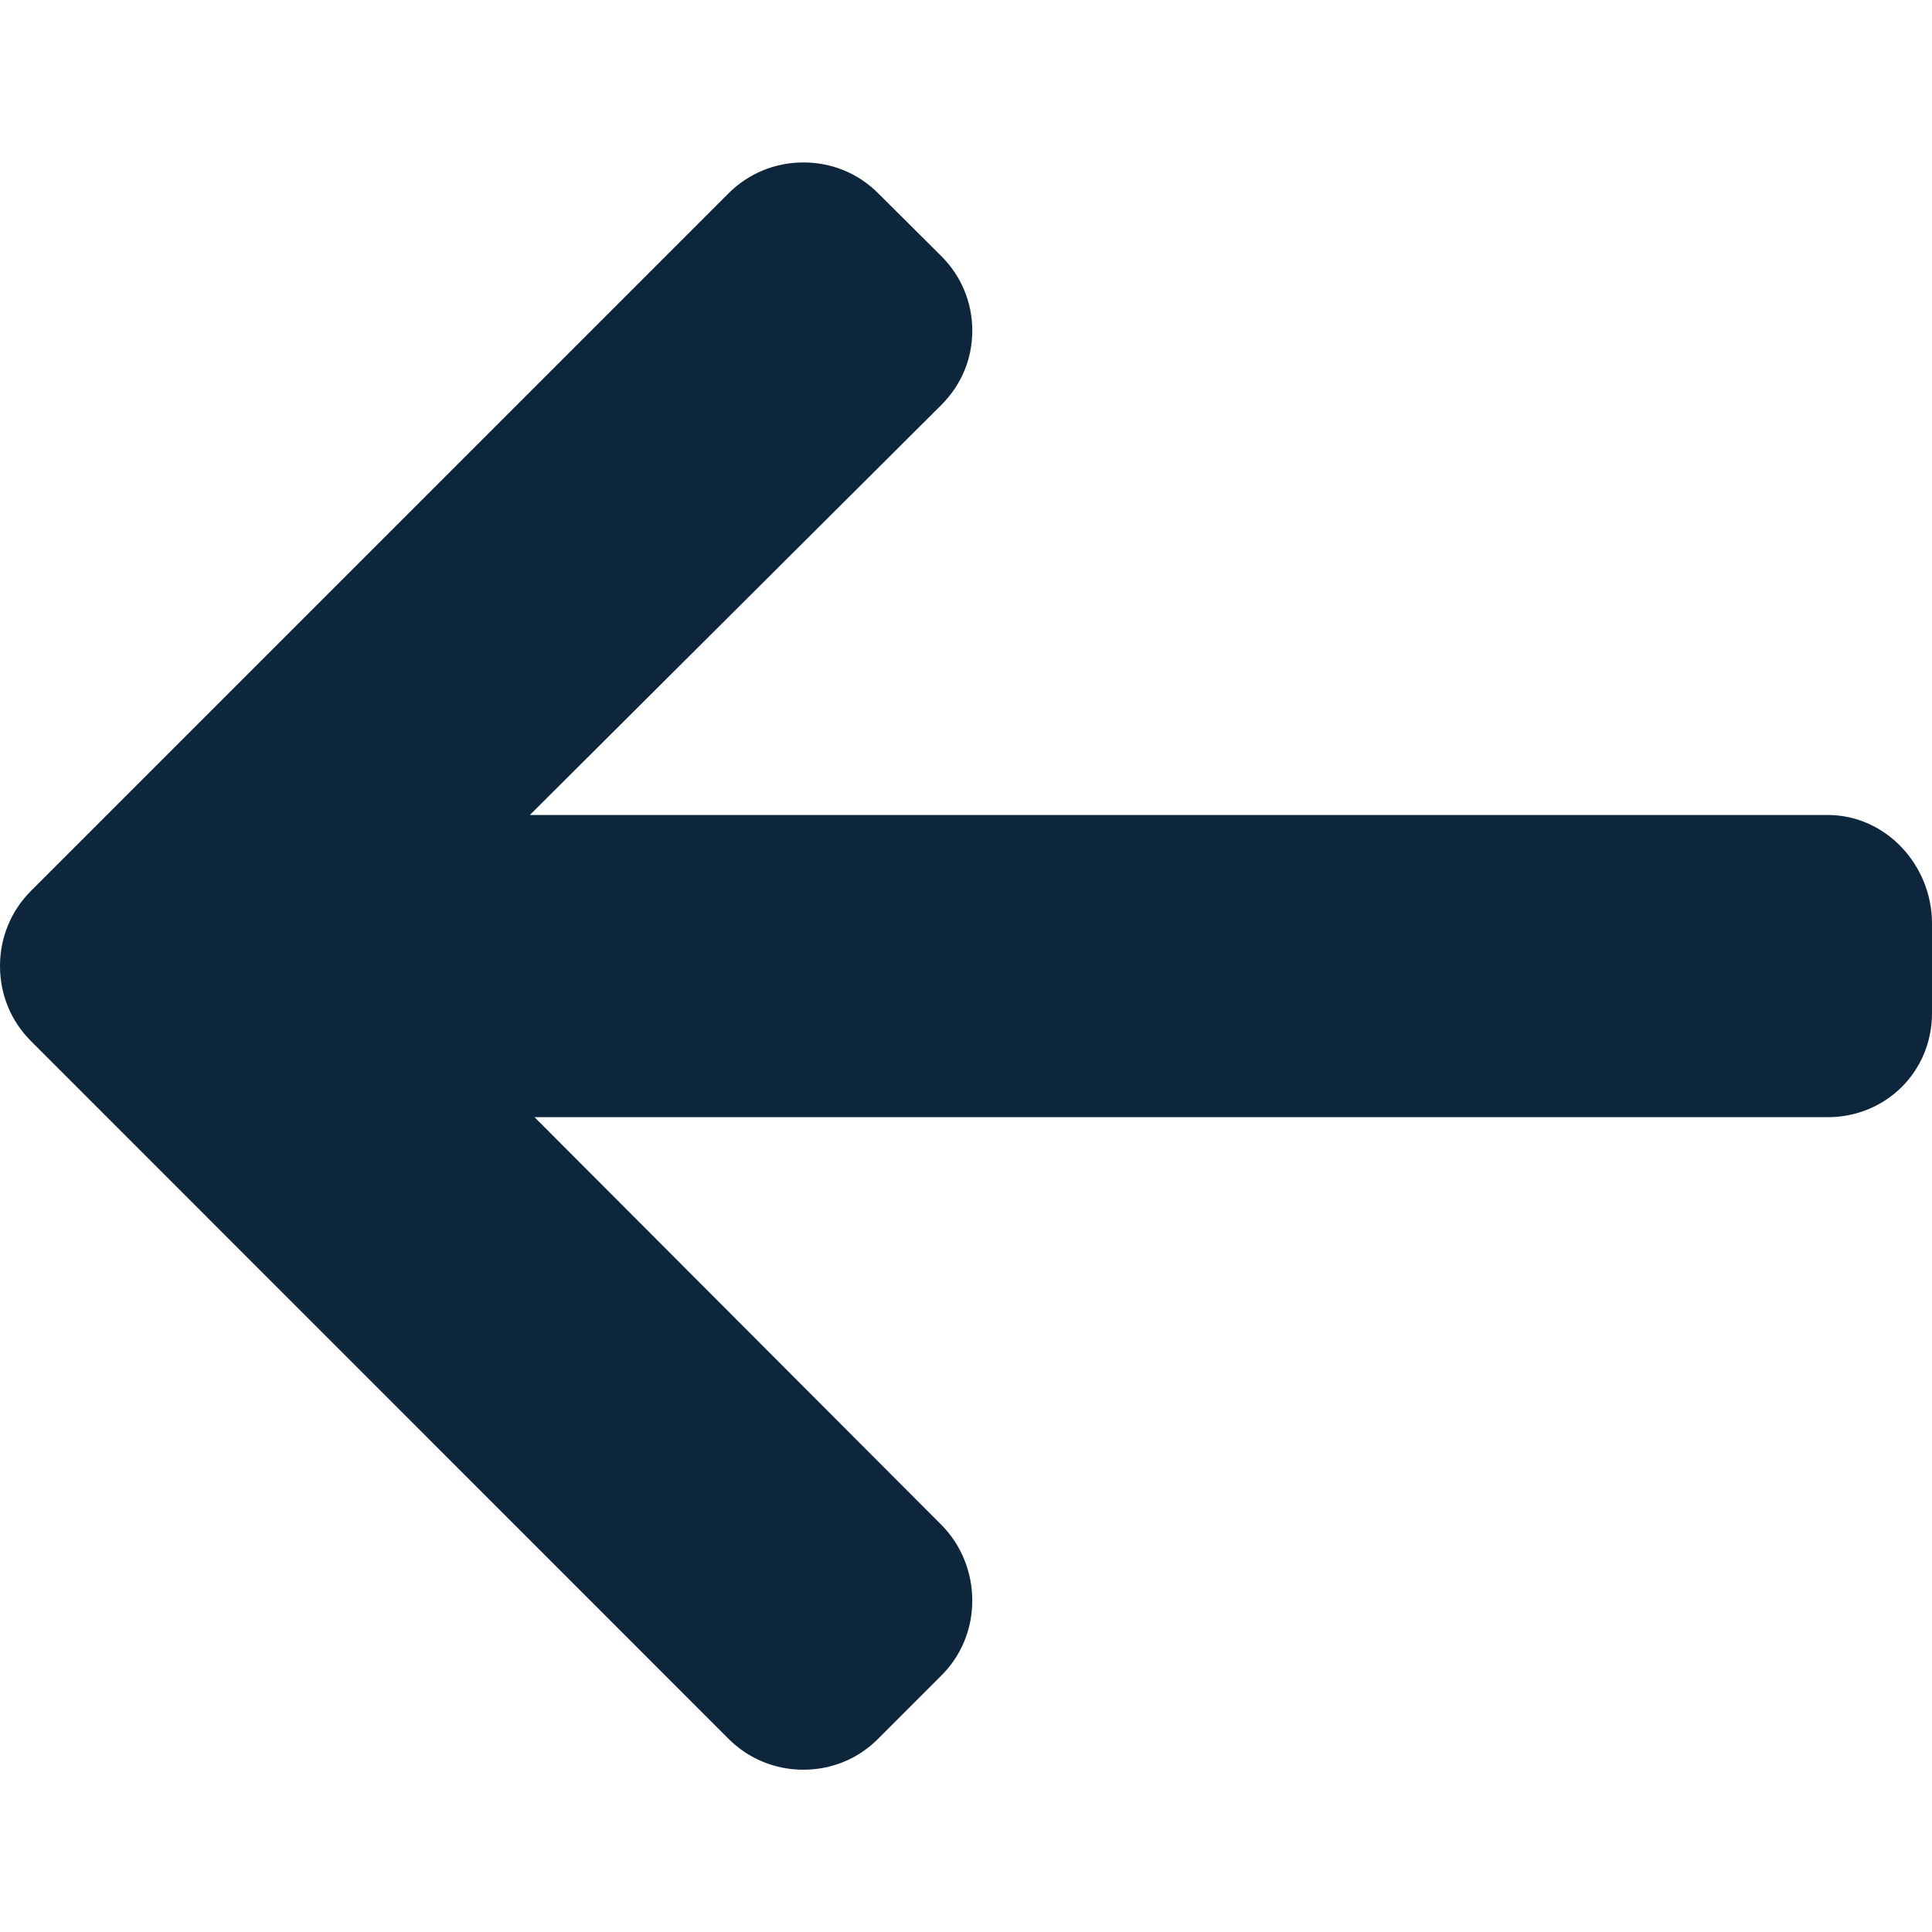 <svg width="12" height="12" viewBox="0 0 12 12" fill="none" xmlns="http://www.w3.org/2000/svg">
<path d="M0.192 6.466L4.525 10.8C4.649 10.924 4.814 10.992 4.99 10.992C5.166 10.992 5.331 10.924 5.454 10.8L5.848 10.406C5.971 10.283 6.039 10.118 6.039 9.942C6.039 9.766 5.971 9.596 5.848 9.472L3.32 6.939L11.352 6.939C11.714 6.939 12 6.655 12 6.293L12 5.736C12 5.374 11.714 5.062 11.352 5.062L3.291 5.062L5.848 2.514C5.971 2.39 6.039 2.23 6.039 2.054C6.039 1.878 5.971 1.716 5.848 1.592L5.454 1.2C5.33 1.076 5.166 1.009 4.99 1.009C4.814 1.009 4.649 1.077 4.525 1.201L0.192 5.534C0.068 5.658 -0 5.824 1.28342e-05 6C-0 6.177 0.068 6.342 0.192 6.466Z" fill="#0D263B"/>
</svg>
